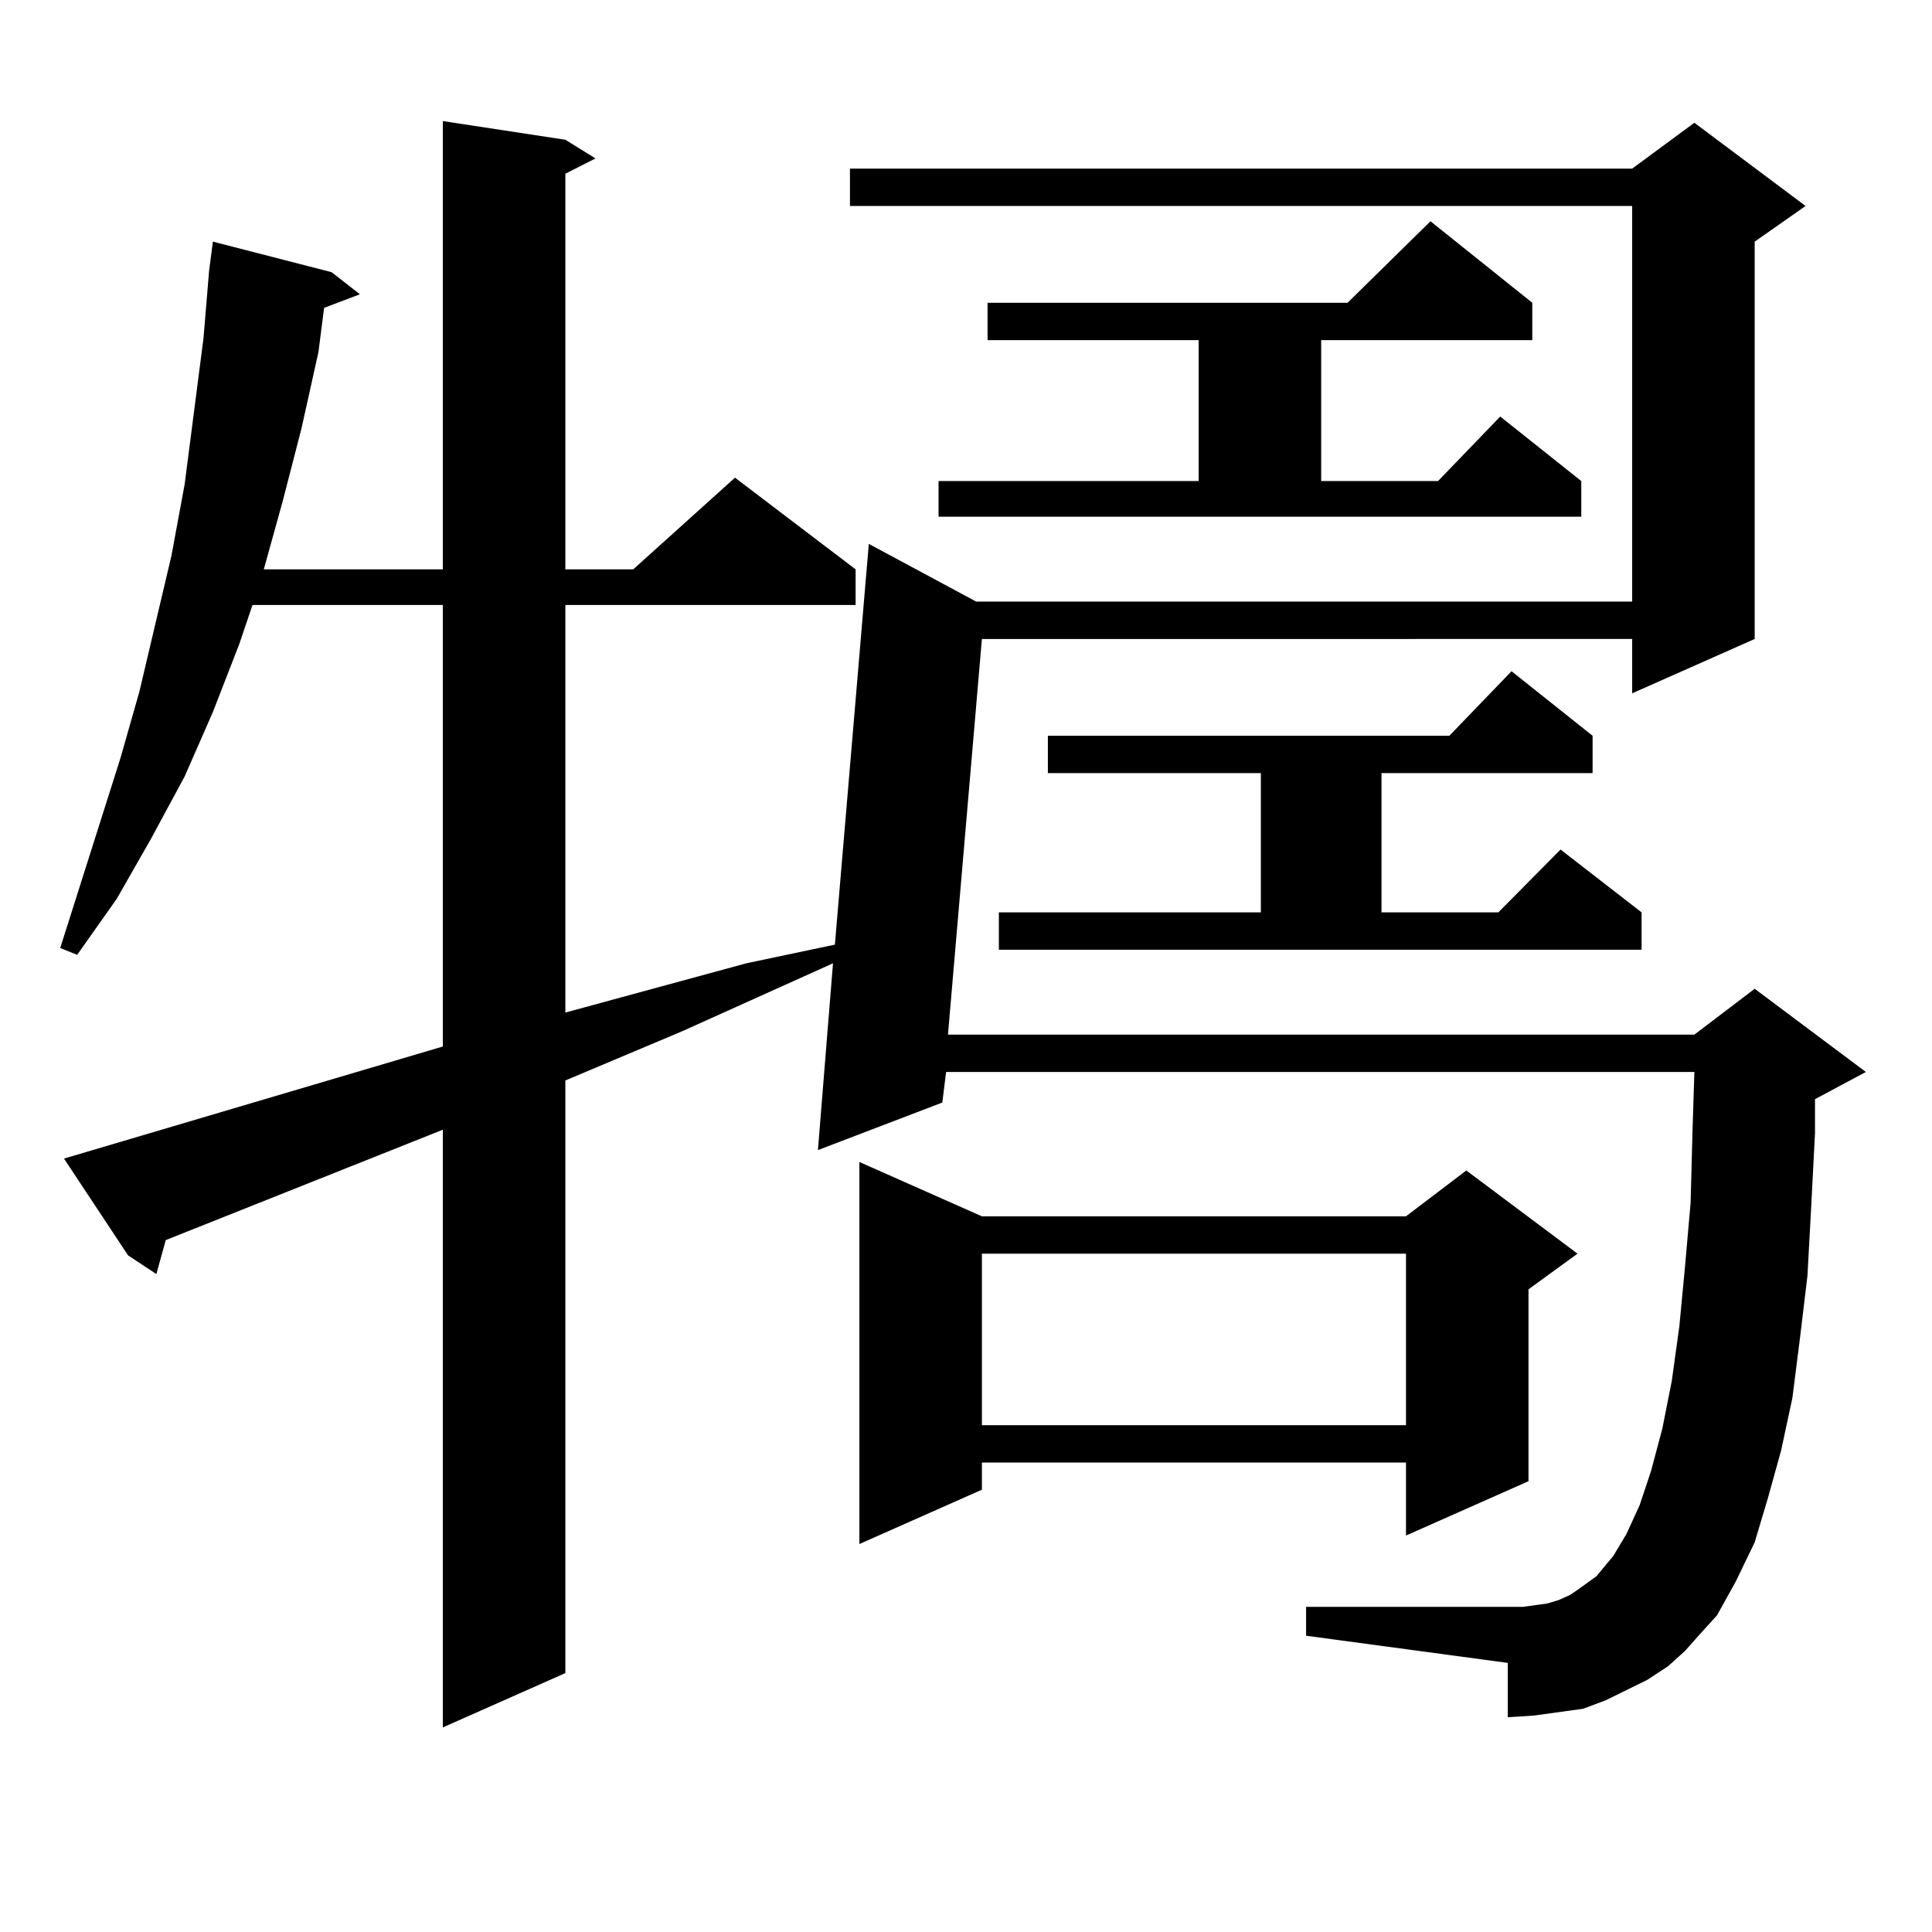 <?xml version="1.0" encoding="utf-8"?>
<!-- Generator: Adobe Illustrator 16.0.0, SVG Export Plug-In . SVG Version: 6.00 Build 0)  -->
<!DOCTYPE svg PUBLIC "-//W3C//DTD SVG 1.1//EN" "http://www.w3.org/Graphics/SVG/1.1/DTD/svg11.dtd">
<svg version="1.1" id="图层_1" xmlns="http://www.w3.org/2000/svg" xmlns:xlink="http://www.w3.org/1999/xlink" x="0px" y="0px"
	 width="1000px" height="1000px" viewBox="0 0 1000 1000" enable-background="new 0 0 1000 1000" xml:space="preserve">
<path d="M872.125,854.563l-8.78,7.91l-10.731,7.031l-21.463,10.547l-11.707,4.395l-12.683,1.758l-12.683,1.758l-13.658,0.879
	v-28.125l-104.388-14.063v-14.941H780.42h7.805l12.683-1.758l5.854-1.758l5.854-2.637l3.902-2.637l4.878-3.516l4.878-3.516
	l8.78-10.547l6.829-11.426l6.829-14.941l5.854-17.578l5.854-21.973l4.878-24.609l3.902-28.125l2.927-30.762l2.927-33.398
	l0.976-36.914l0.976-30.762H489.695l-1.951,15.82l-64.389,24.609l7.805-96.68l-78.047,35.156l-60.486,25.488v306.738l-63.413,28.125
	V584.738L85.803,641.867l-4.878,17.578l-14.634-9.668l-33.17-50.098l196.093-58.008V313.156H130.68l-6.829,20.215l-13.658,35.156
	l-14.634,33.398l-17.561,32.52l-17.561,30.762L39.95,494.211l-8.78-3.516l31.219-98.438l9.756-34.277l16.585-70.313l6.829-36.914
	l4.878-37.793l4.878-37.793l2.927-35.156l1.951-14.941l61.462,15.82l14.634,11.426l-18.536,7.031l-2.927,22.852l-8.78,39.551
	l-9.756,37.793l-9.756,35.156h92.681V62.668l63.413,9.668l15.609,9.668l-15.609,7.91v204.785h35.121l52.682-47.461l62.438,47.461
	v18.457h-150.24v210.938l93.656-25.488l45.853-9.668l17.561-207.422l55.608,29.883h339.504V106.613H439.94V87.277h404.868
	l32.194-23.73l57.56,43.066l-26.341,18.457v205.664l-63.413,28.125v-28.125H508.231L490.671,535.52h386.332l31.219-23.73
	l57.56,43.066l-26.341,14.063v17.578l-1.951,37.793l-1.951,36.035l-3.902,32.52l-3.902,30.762l-5.854,27.246l-6.829,24.609
	l-6.829,22.852l-9.756,20.215l-9.756,17.578l-8.78,9.668L872.125,854.563z M508.231,629.563h219.507l31.219-23.73l57.56,43.066
	l-25.365,18.457v99.316l-63.413,28.125v-37.793H508.231v14.063l-63.413,28.125V601.438L508.231,629.563z M485.793,248.996h134.631
	v-72.949H511.158v-19.336h186.337l42.926-42.188l52.682,42.188v19.336H683.837v72.949h60.486l32.194-33.398l41.95,33.398v18.457
	H485.793V248.996z M508.231,648.898v88.77h219.507v-88.77H508.231z M517.012,472.238h135.606v-72.07H542.377v-19.336h207.8
	l32.194-33.398l41.95,33.398v19.336H715.056v72.07h60.486l32.194-32.52l41.95,32.52v19.336H517.012V472.238z"/>
</svg>
